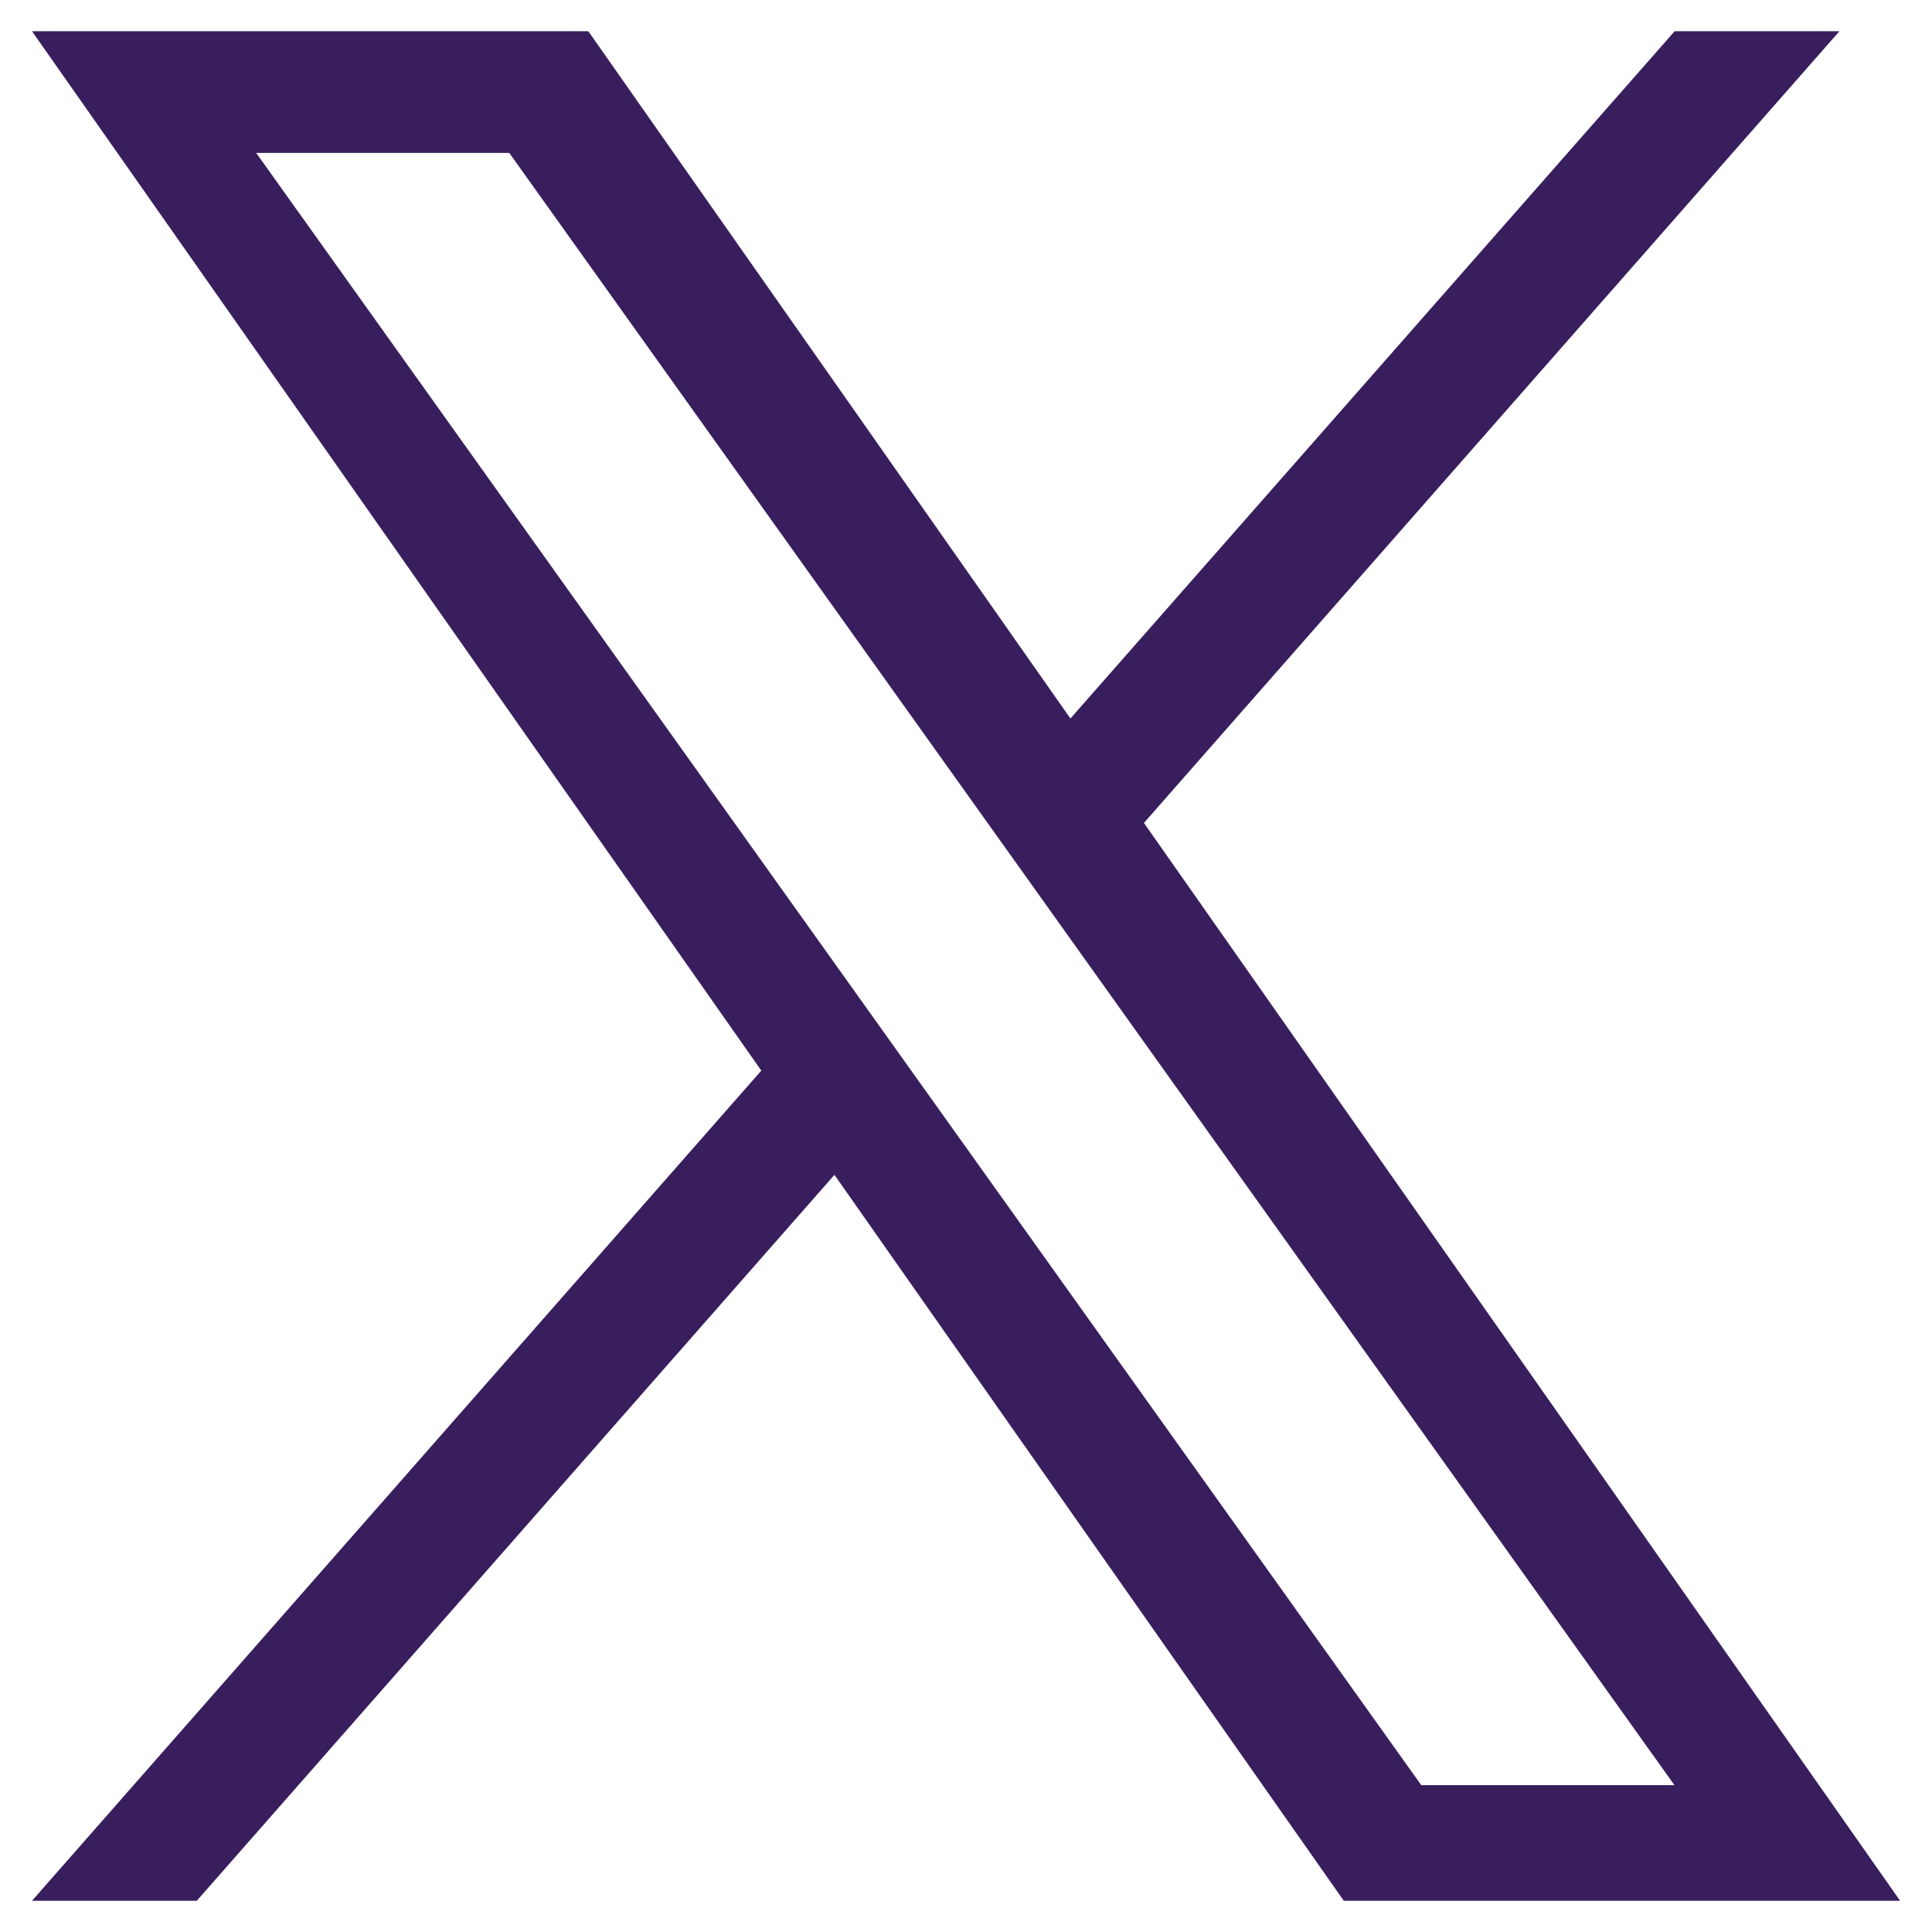 <?xml version="1.0" encoding="utf-8"?>
<!-- Generator: Adobe Illustrator 26.2.1, SVG Export Plug-In . SVG Version: 6.00 Build 0)  -->
<svg version="1.1" id="Layer_1" xmlns="http://www.w3.org/2000/svg" xmlns:xlink="http://www.w3.org/1999/xlink" x="0px" y="0px"
	 viewBox="0 0 200 200" style="enable-background:new 0 0 200 200;" xml:space="preserve">
<style type="text/css">
	.st0{fill:#391E5E;}
</style>
<path class="st0" d="M118.42,85.19l72-81.96h-17.06l-62.55,71.15L60.9,3.23H3.31l75.5,107.6l-75.5,85.94h17.06l66.01-75.15
	l52.73,75.15h57.59 M26.52,15.83h26.2l120.62,168.97h-26.21"/>
</svg>
